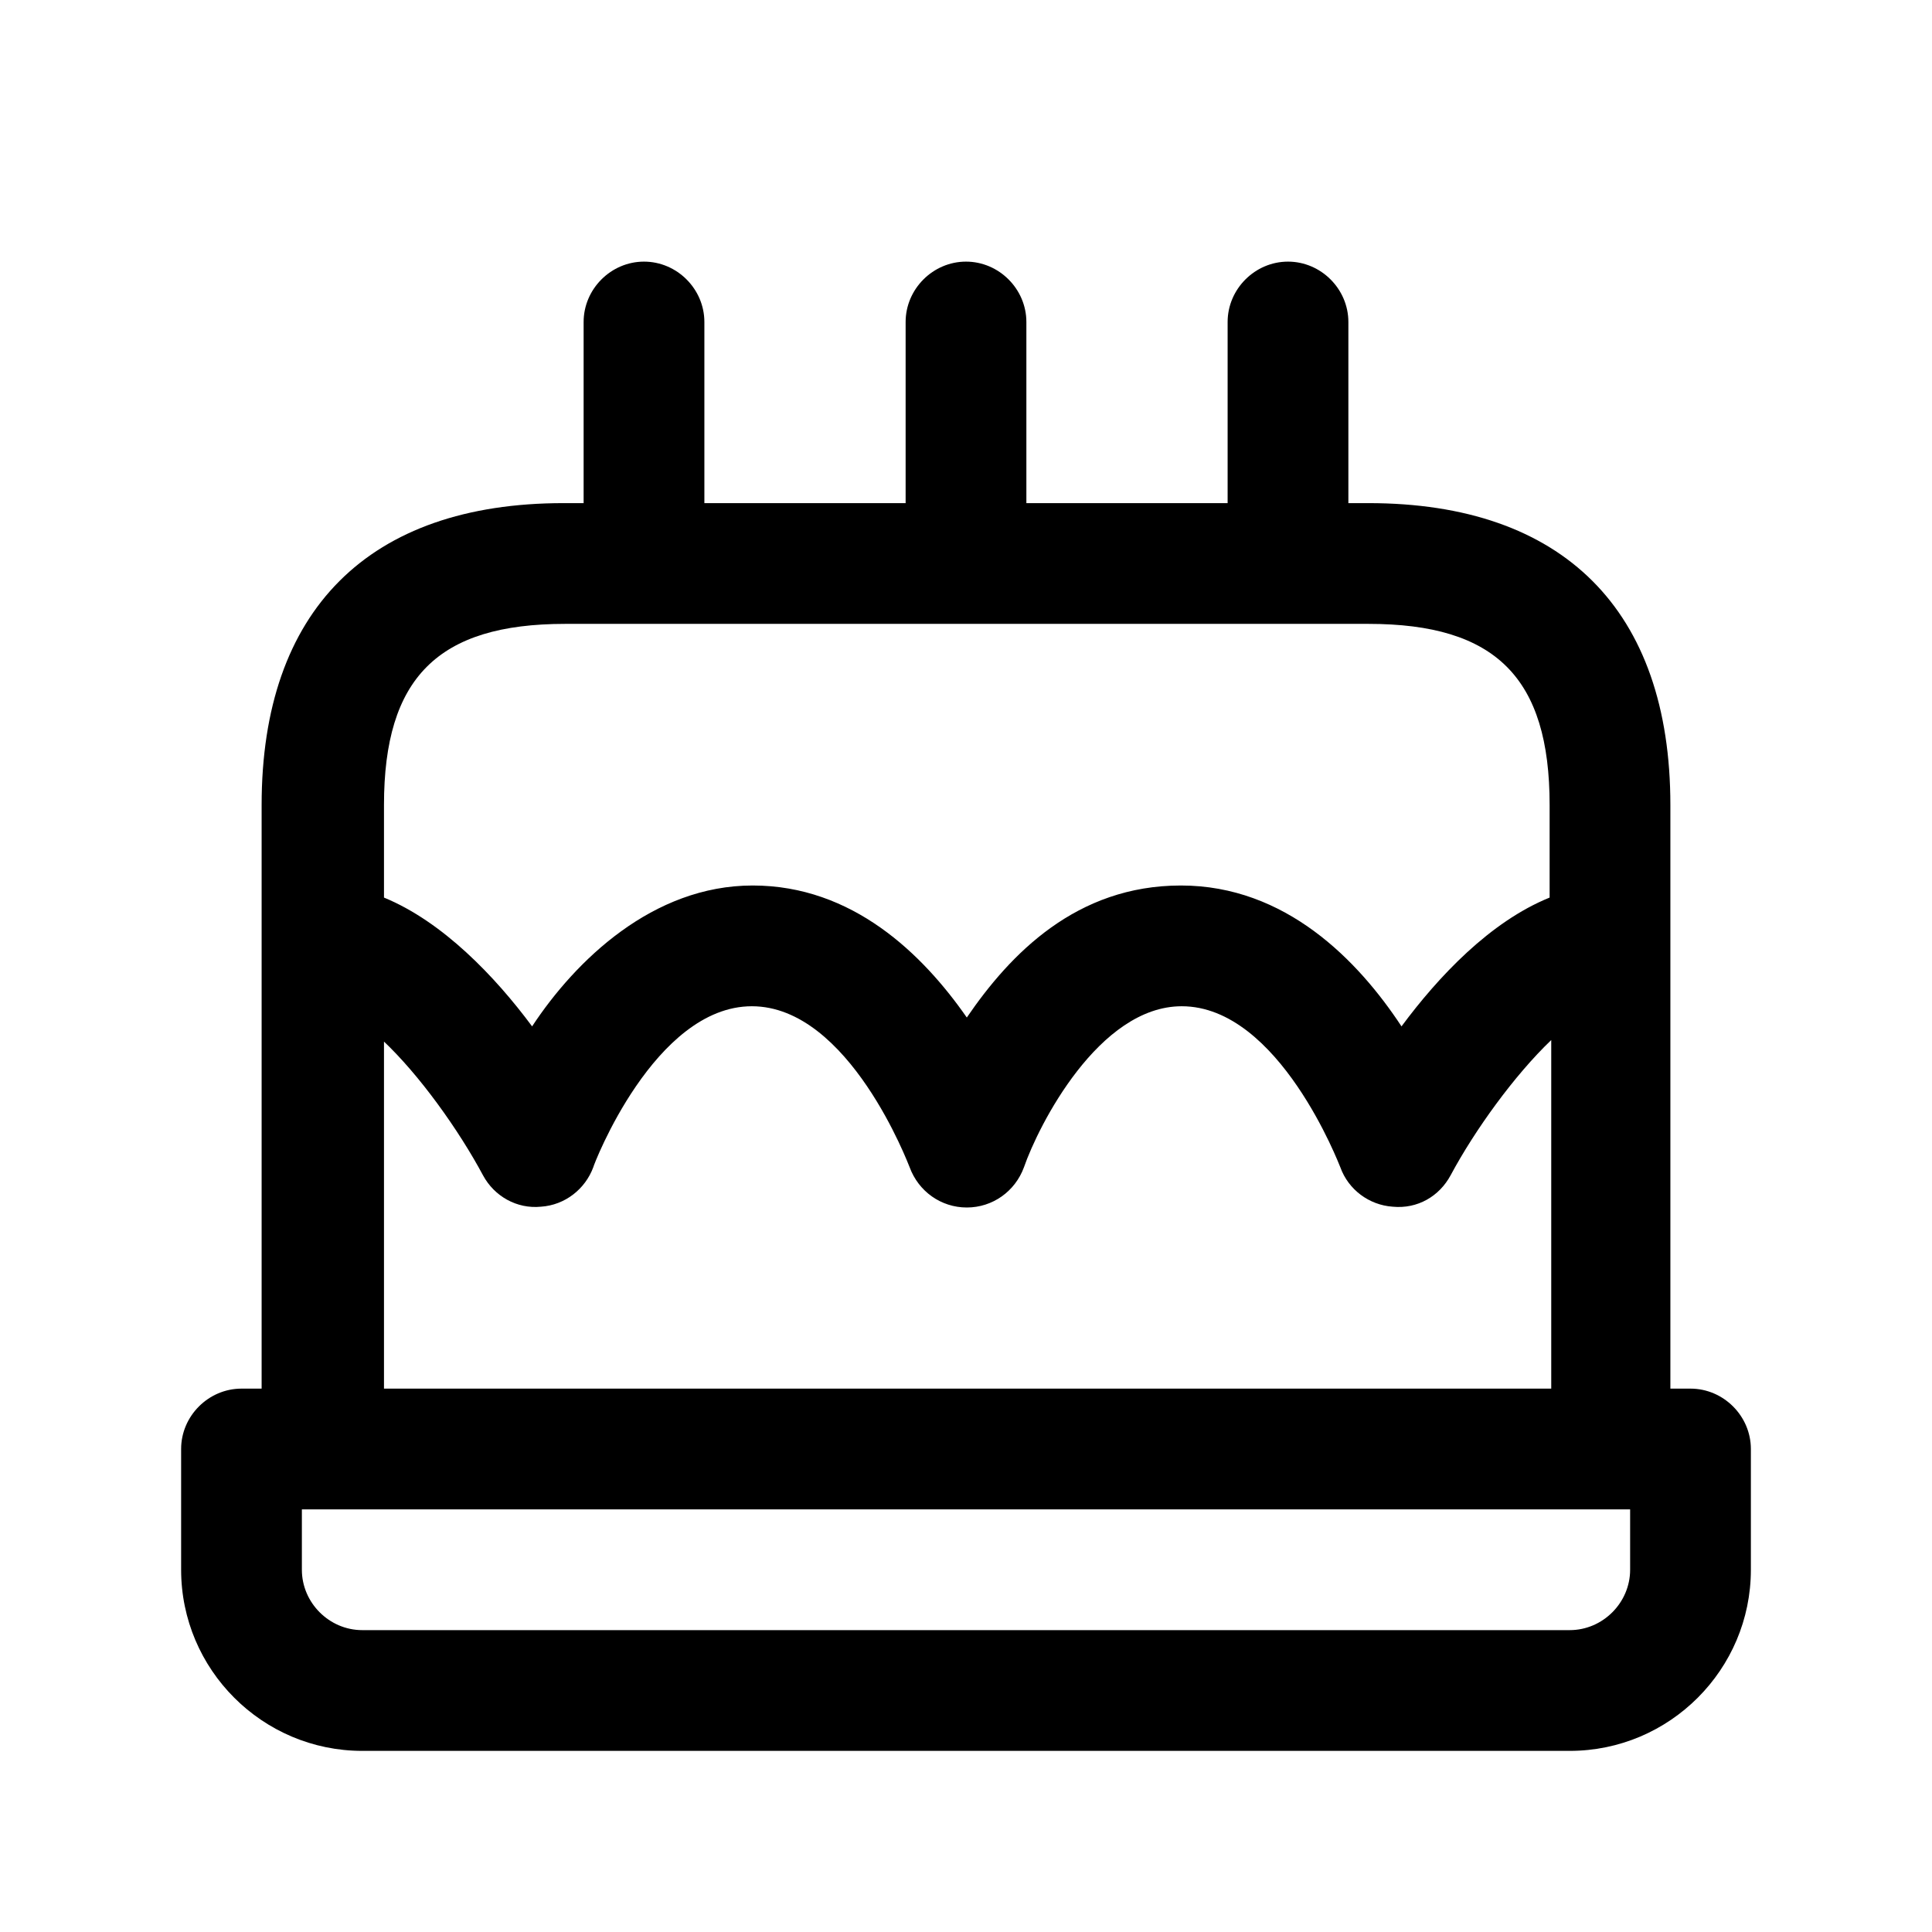 <svg width="24" height="24" viewBox="0 0 24 24" fill="none" xmlns="http://www.w3.org/2000/svg">
<path d="M21 17.25H20.75V10C20.75 7.58 19.42 6.25 17 6.25H16.75V4C16.75 3.59 16.41 3.25 16 3.25C15.59 3.25 15.25 3.59 15.25 4V6.25H12.75V4C12.75 3.59 12.41 3.25 12 3.25C11.59 3.25 11.25 3.59 11.25 4V6.25H8.75V4C8.75 3.59 8.41 3.25 8 3.25C7.59 3.25 7.25 3.59 7.25 4V6.25H7C4.58 6.25 3.25 7.58 3.25 10V17.25H3C2.59 17.25 2.25 17.59 2.25 18V19.5C2.25 20.74 3.26 21.75 4.5 21.75H19.5C20.74 21.75 21.75 20.74 21.75 19.5V18C21.75 17.59 21.41 17.25 21 17.25ZM7 7.75H17C18.58 7.75 19.25 8.42 19.25 10V11.15C18.51 11.45 17.87 12.13 17.41 12.75C16.87 11.93 15.97 11 14.67 11C13.37 11 12.55 11.85 12.01 12.64C11.46 11.85 10.59 11 9.35 11C8.11 11 7.15 11.93 6.61 12.75C6.15 12.13 5.5 11.45 4.77 11.15V10C4.77 8.42 5.44 7.75 7.02 7.75H7ZM4.75 12.92C5.21 13.35 5.7 14.04 6 14.6C6.14 14.86 6.42 15.02 6.72 14.99C7.02 14.97 7.27 14.77 7.37 14.5C7.37 14.48 8.13 12.5 9.34 12.5C10.55 12.5 11.29 14.48 11.3 14.5C11.41 14.8 11.69 15 12.01 15C12.33 15 12.61 14.8 12.72 14.5C12.9 13.98 13.65 12.5 14.68 12.5C15.89 12.5 16.64 14.48 16.65 14.5C16.75 14.78 17.01 14.97 17.3 14.99C17.61 15.02 17.88 14.86 18.02 14.6C18.32 14.04 18.81 13.36 19.27 12.92V17.25H4.77V12.92H4.75ZM20.25 19.5C20.25 19.91 19.91 20.25 19.5 20.25H4.5C4.09 20.25 3.75 19.91 3.75 19.5V18.75H20.25V19.5Z" fill="black"/>
</svg>
